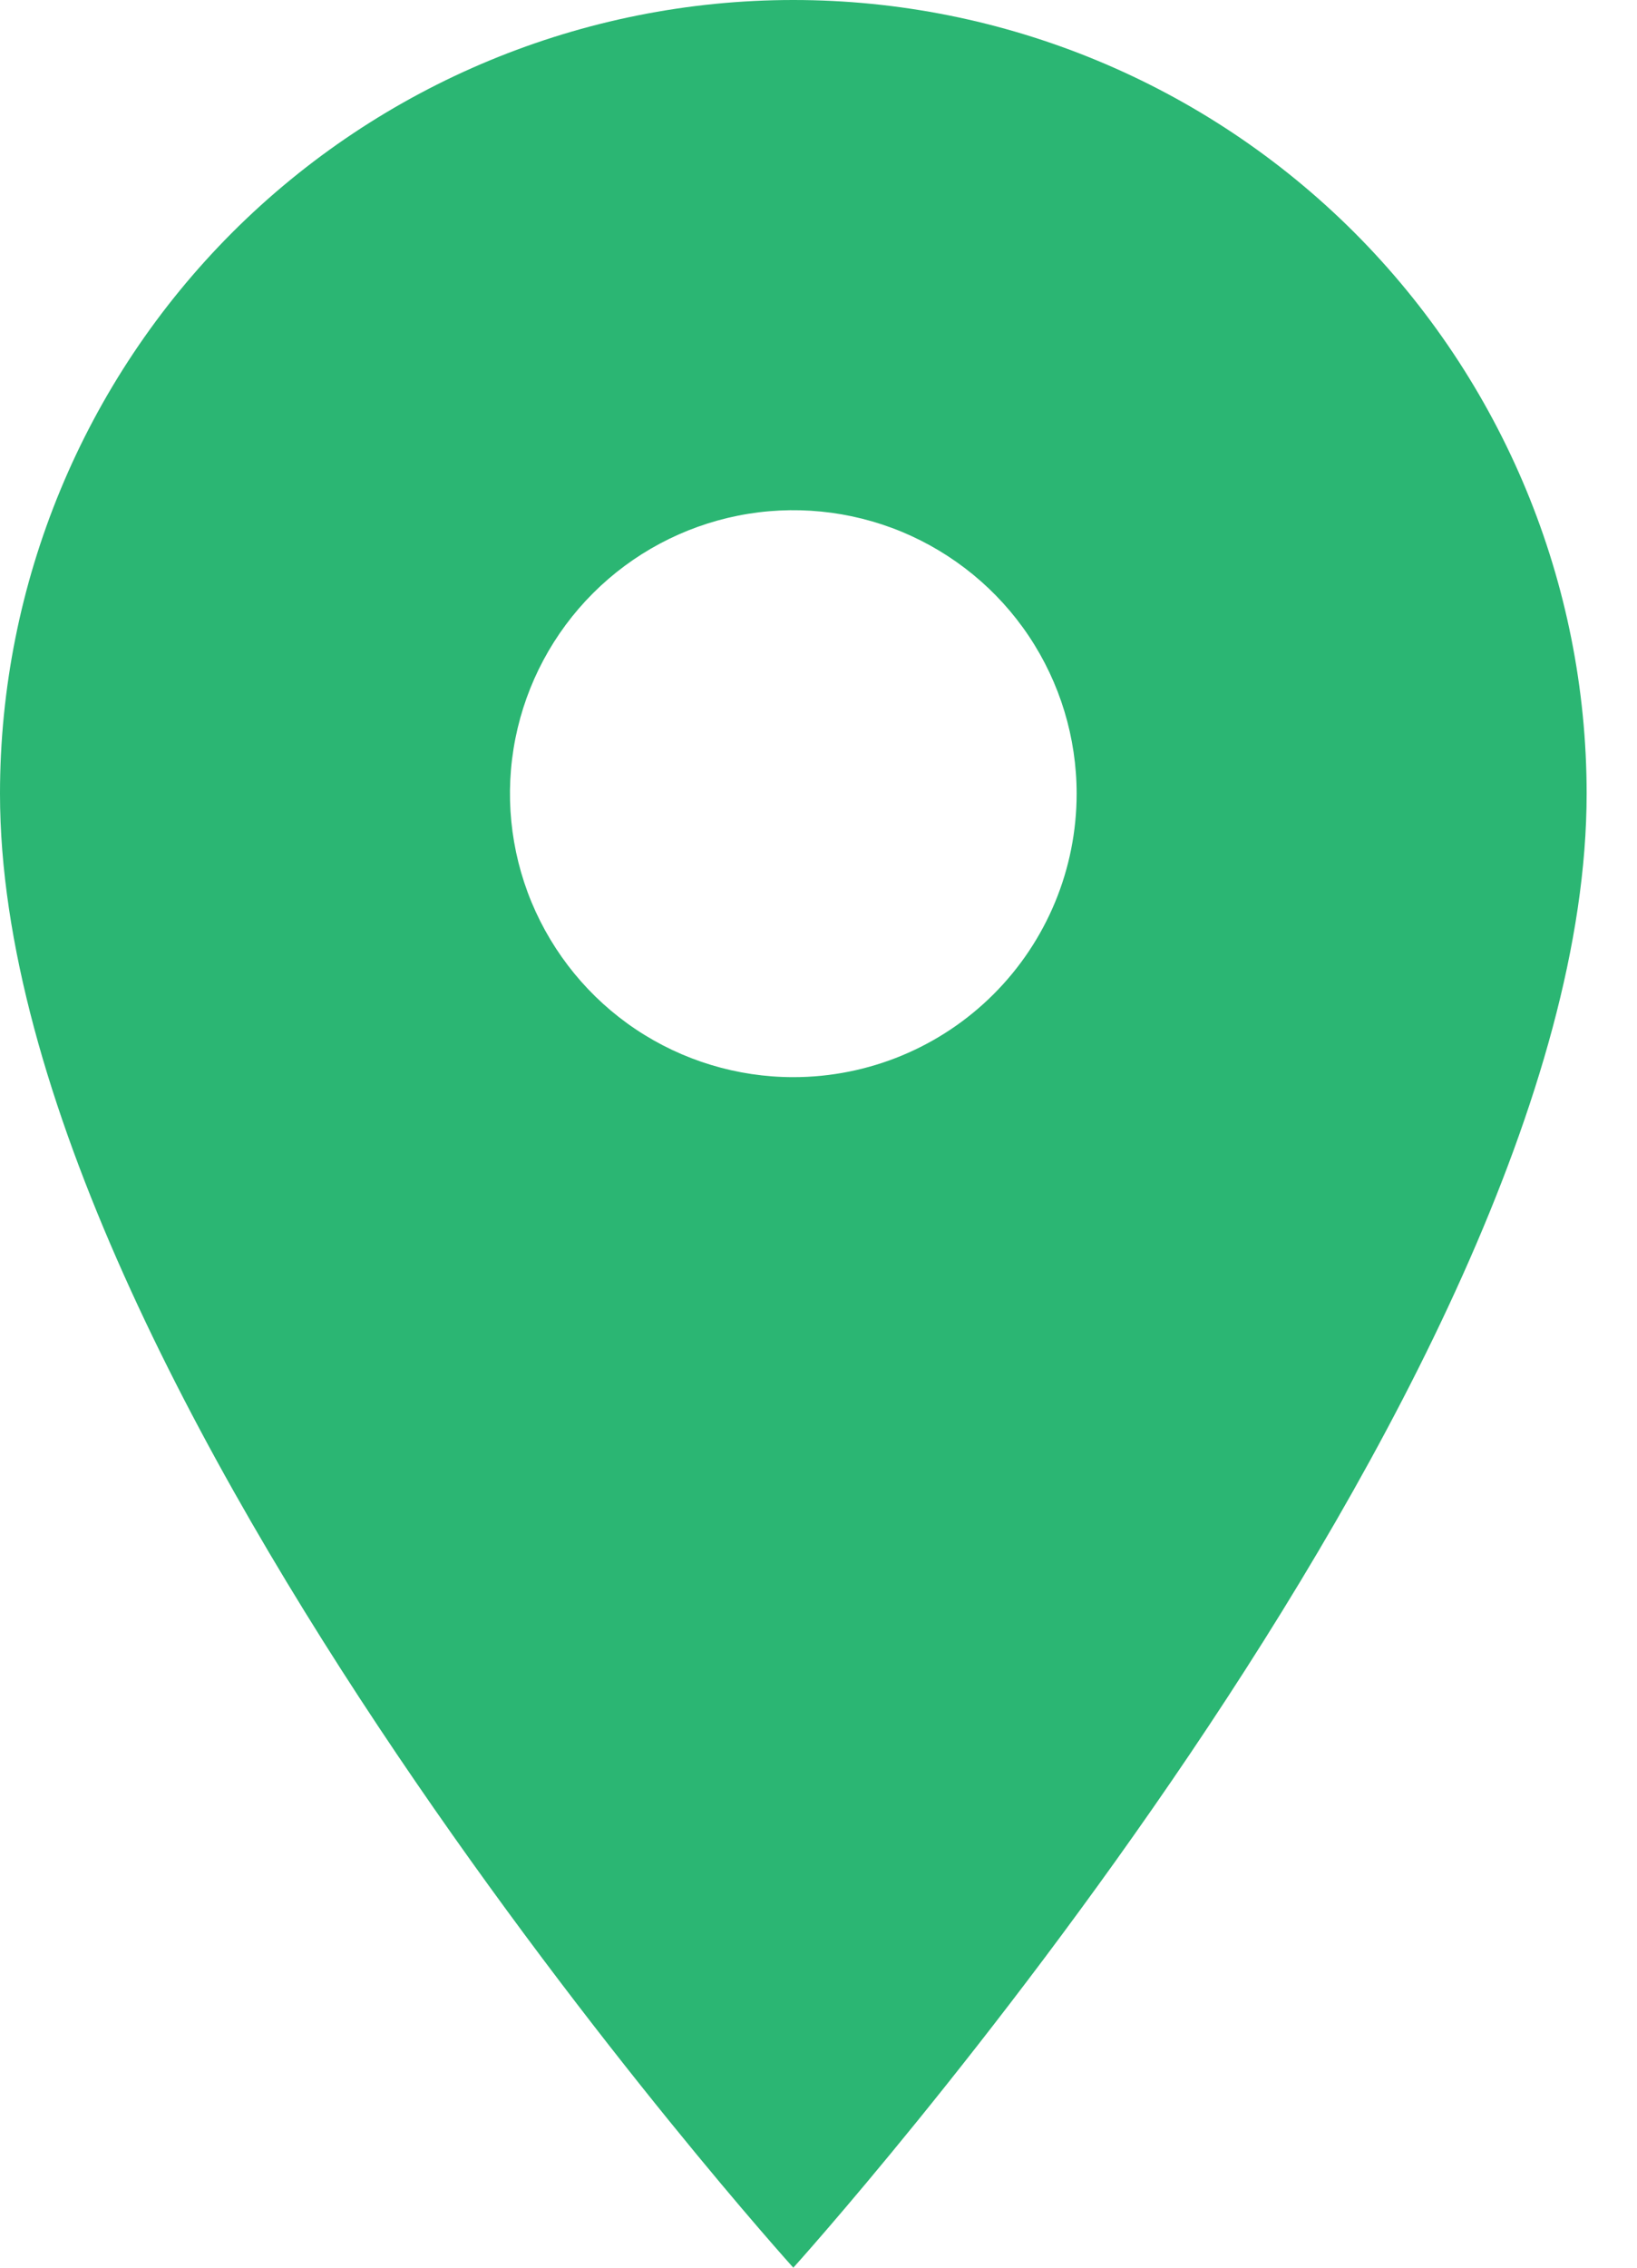 <svg width="13" height="18" viewBox="0 0 13 18" fill="none" xmlns="http://www.w3.org/2000/svg">
<g clip-path="url(#clip0_422_2240)">
<path d="M6.3 0C4.629 0 3.027 0.664 1.845 1.845C0.664 3.027 0 4.629 0 6.3C0 11.025 6.3 18 6.3 18C6.3 18 12.6 11.025 12.6 6.3C12.6 4.629 11.936 3.027 10.755 1.845C9.573 0.664 7.971 0 6.3 0ZM6.3 8.55C5.855 8.55 5.42 8.418 5.05 8.171C4.68 7.924 4.392 7.572 4.221 7.161C4.051 6.75 4.006 6.298 4.093 5.861C4.18 5.425 4.394 5.024 4.709 4.709C5.024 4.394 5.425 4.18 5.861 4.093C6.298 4.006 6.75 4.051 7.161 4.221C7.572 4.392 7.924 4.68 8.171 5.05C8.418 5.42 8.55 5.855 8.55 6.3C8.55 6.897 8.313 7.469 7.891 7.891C7.469 8.313 6.897 8.55 6.3 8.55Z" fill="#2BB673"/>
</g>
<defs>
<clipPath id="clip0_422_2240">
<rect width="12.6" height="18" fill="white"/>
</clipPath>
</defs>
</svg>
